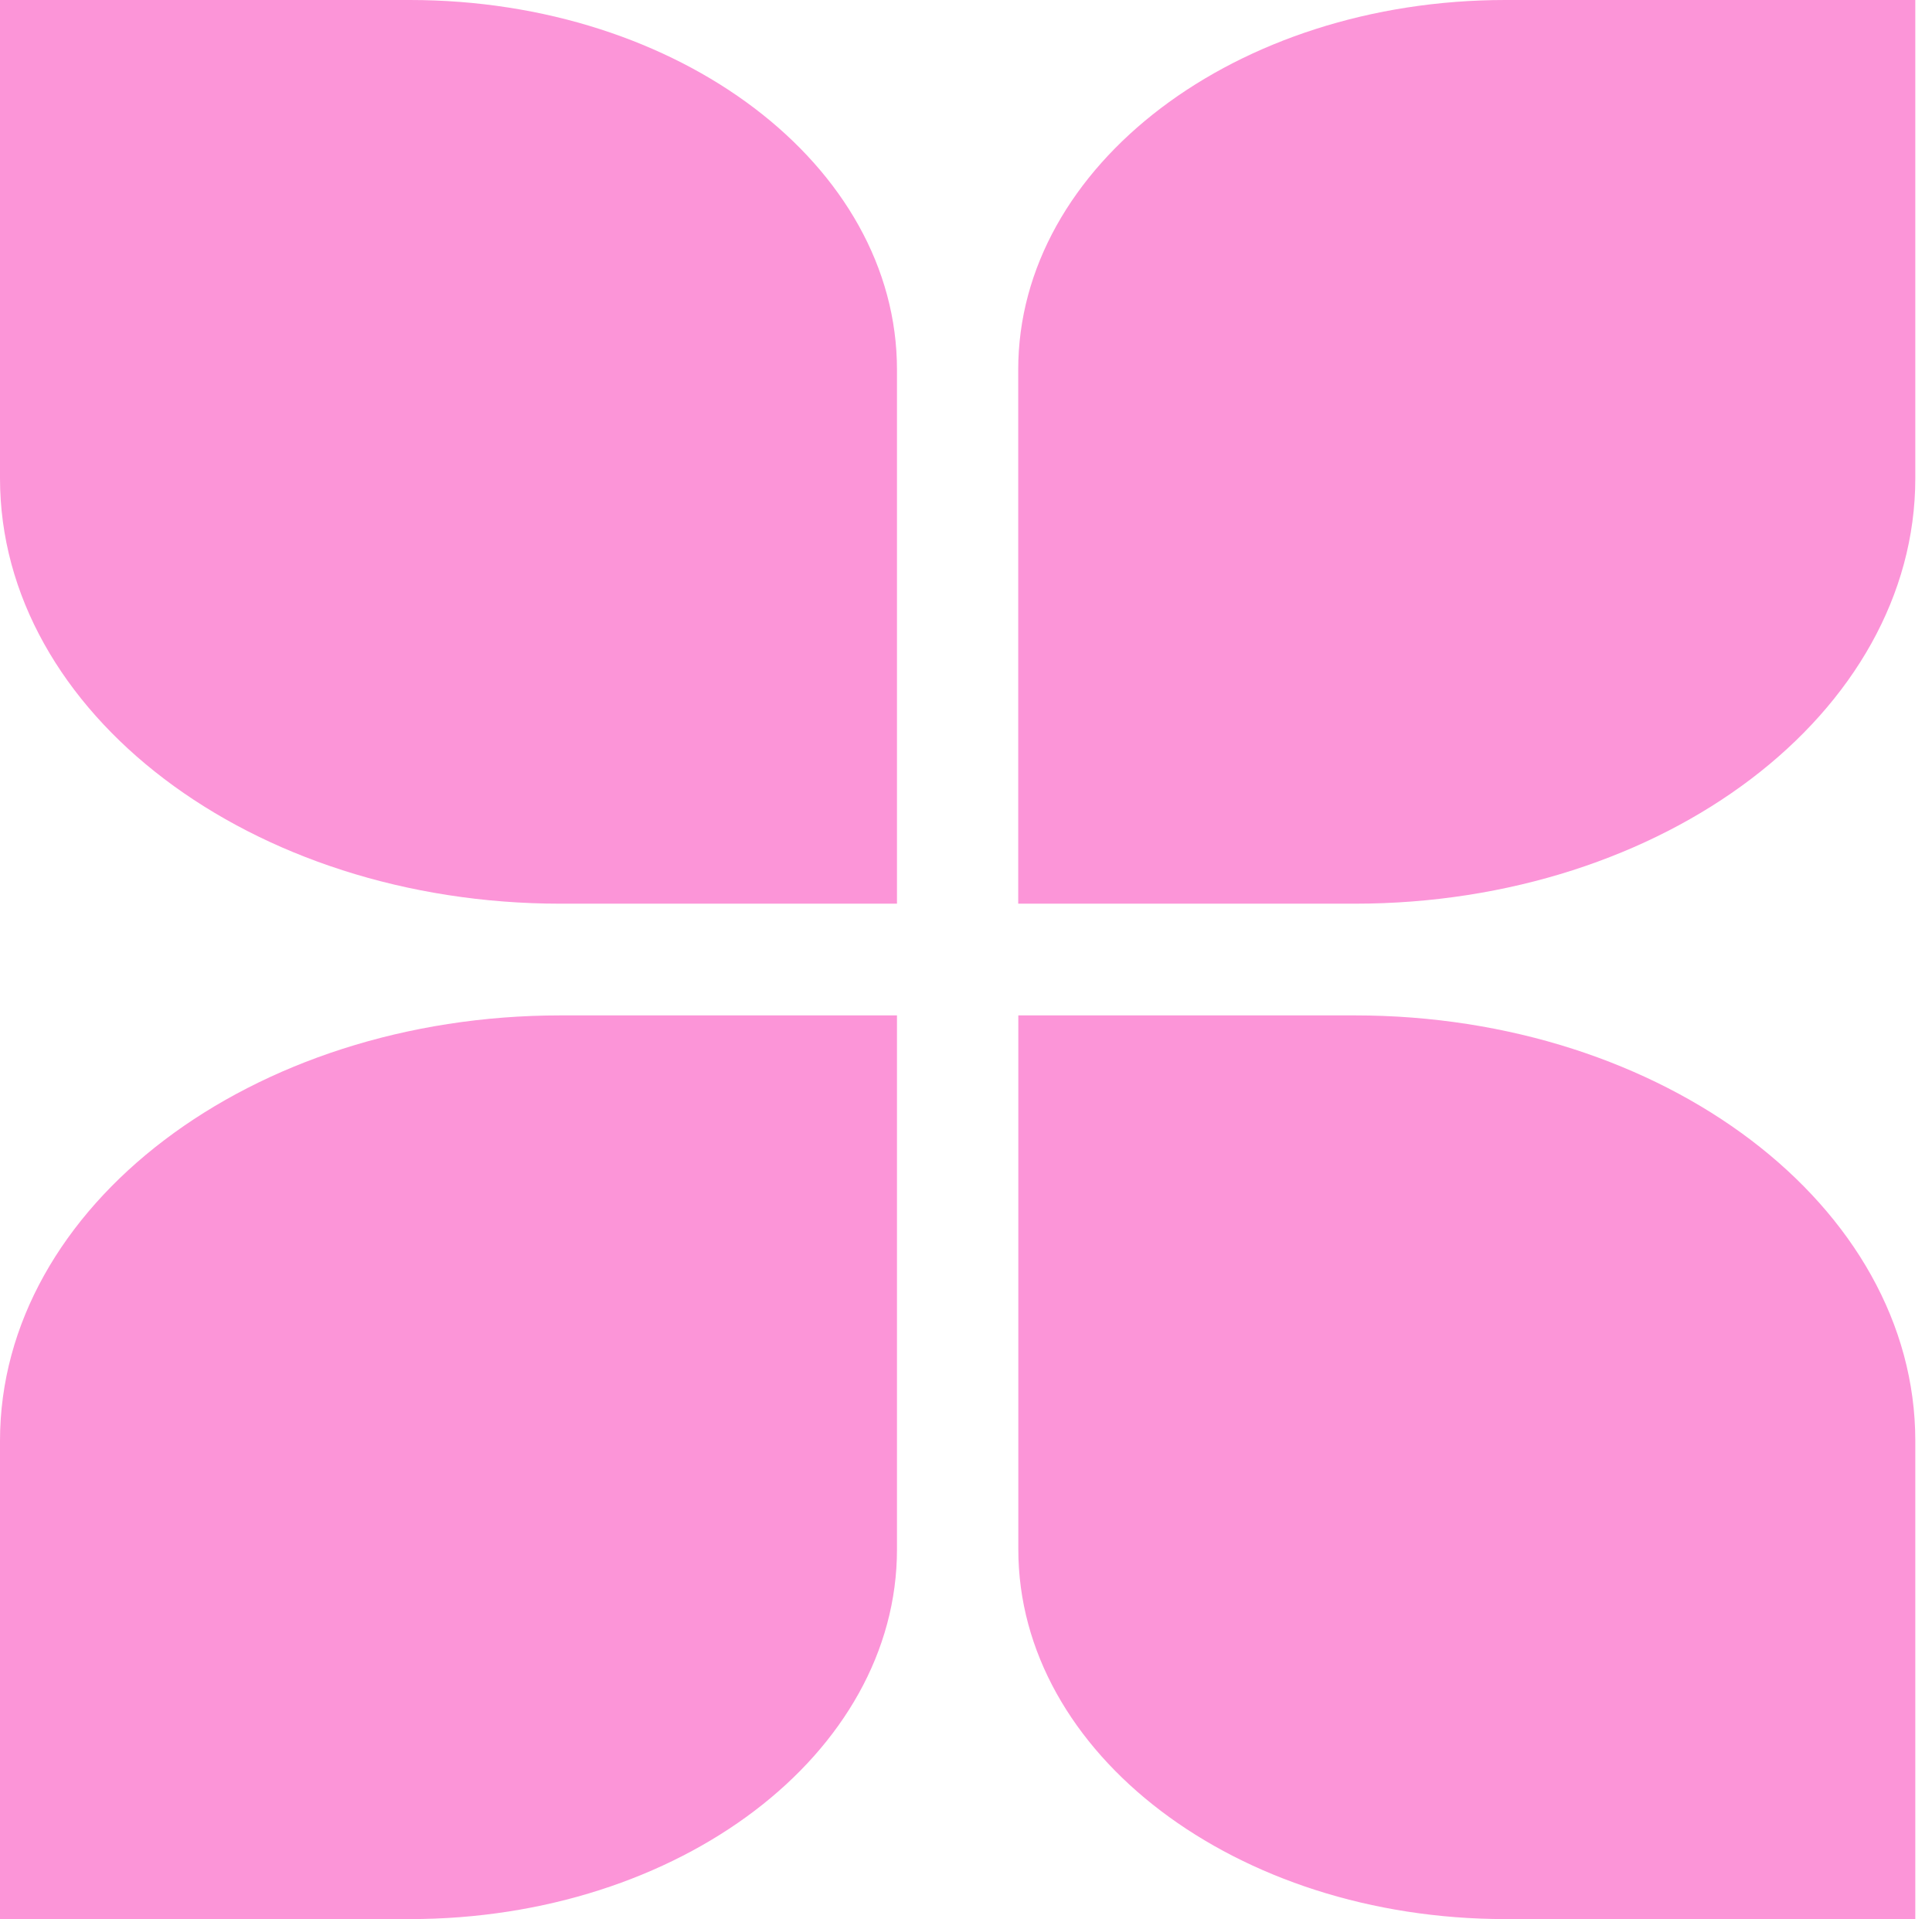<?xml version="1.0" encoding="UTF-8"?> <svg xmlns="http://www.w3.org/2000/svg" width="148" height="147" viewBox="0 0 148 147" fill="none"><g clip-path="url(#clip0_848_4341)"><path d="M68.61 69.222H42.94C19.253 69.222 0 54.614 0 36.634V0H31.398C52.03 0 68.713 12.661 68.713 28.318V69.222H68.618H68.61Z" fill="#FC95D8"></path><path d="M78 69.222V28.318C78 12.661 94.69 0 115.323 0H146.721V36.634C146.721 54.614 127.468 69.222 103.773 69.222H78.103H78.008H78Z" fill="#FC95D8"></path><path d="M68.713 77.778V118.682C68.713 134.339 52.03 147 31.398 147H0V110.366C0 92.386 19.253 77.778 42.947 77.778H68.713Z" fill="#FC95D8"></path><path d="M78.103 77.778H103.773C127.468 77.778 146.721 92.386 146.721 110.366V147H115.323C94.69 147 78.008 134.339 78.008 118.682V77.778H78.103Z" fill="#FC95D8"></path></g><defs><clipPath id="clip0_848_4341"><rect width="148" height="147" fill="white"></rect></clipPath></defs></svg> 